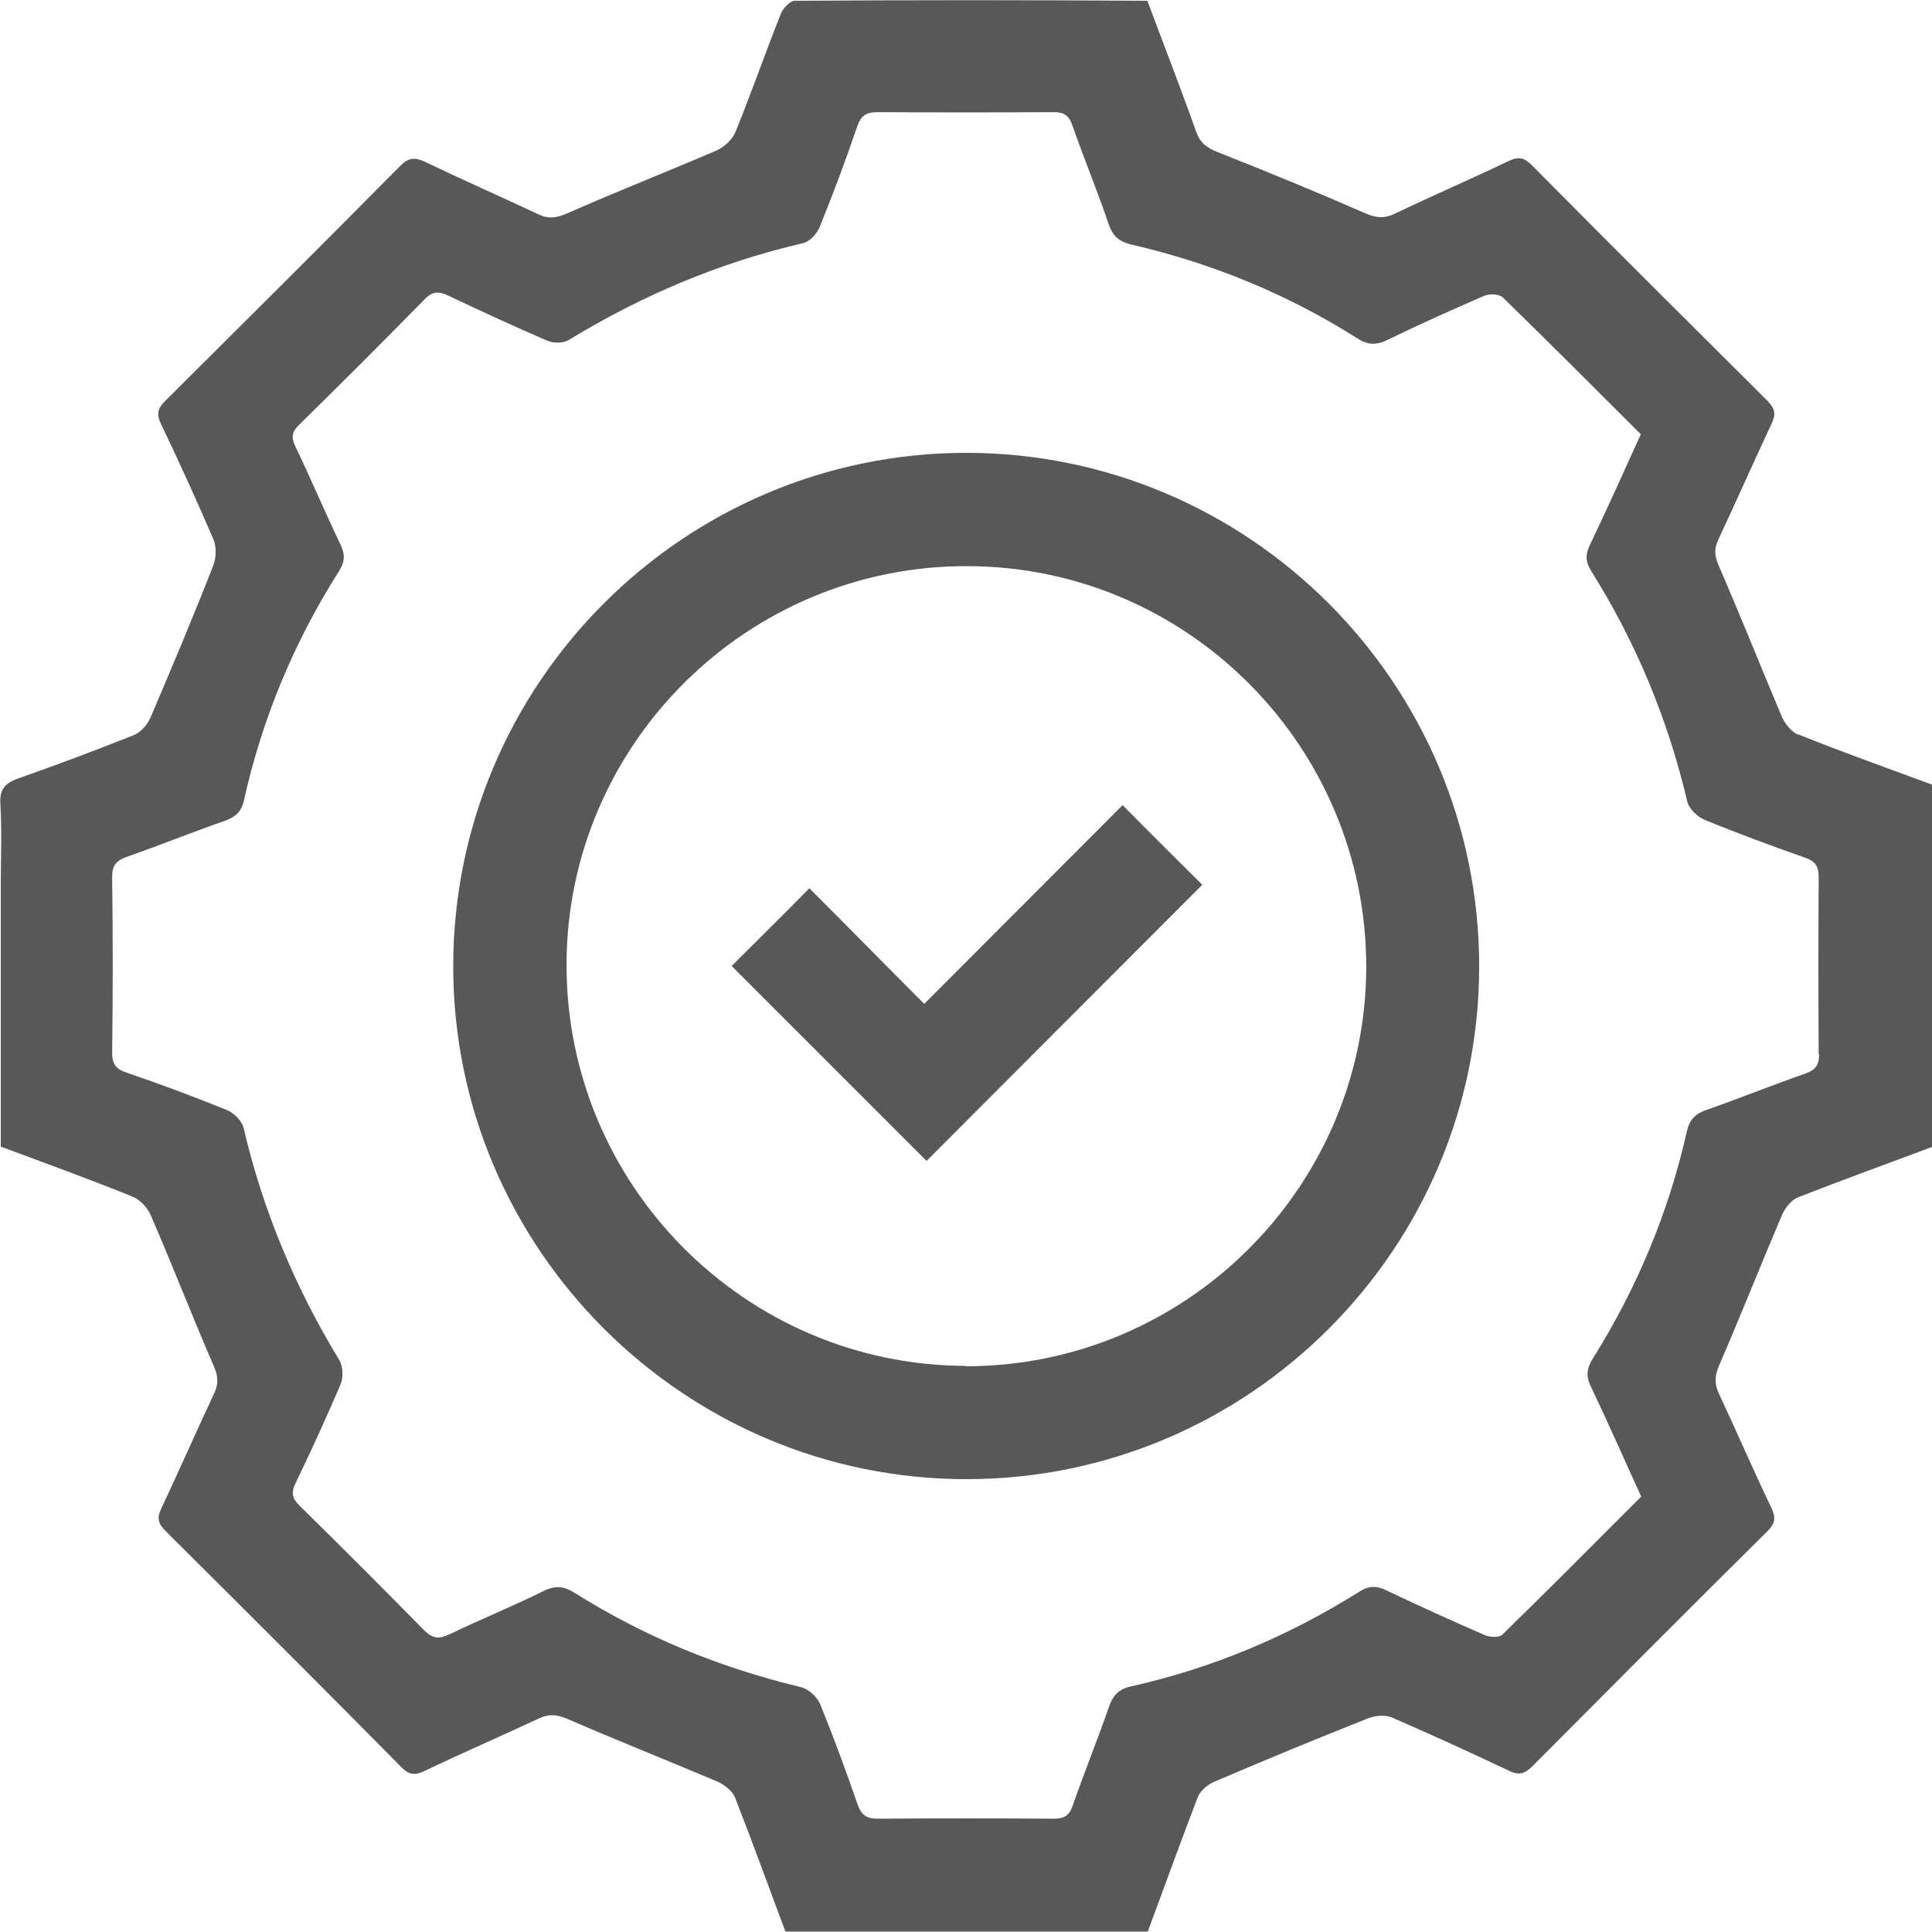 <?xml version="1.0" encoding="UTF-8"?> <svg xmlns="http://www.w3.org/2000/svg" id="Layer_2" data-name="Layer 2" viewBox="0 0 49.96 49.96"> <defs> <style> .cls-1 { fill: #585858; stroke-width: 0px; } </style> </defs> <g id="Layer_1-2" data-name="Layer 1"> <path class="cls-1" d="m46.5,19c-.17-.07-.34-.28-.42-.46-.55-1.3-1.07-2.61-1.63-3.9-.12-.27-.13-.46,0-.72.46-.98.9-1.98,1.36-2.96.12-.25.09-.39-.1-.59-2.04-2.03-4.08-4.06-6.1-6.1-.19-.19-.33-.23-.59-.11-.98.47-1.98.9-2.96,1.37-.26.12-.45.11-.72,0-1.28-.56-2.57-1.09-3.86-1.6-.28-.11-.45-.24-.55-.53-.4-1.13-.84-2.25-1.26-3.38C26.61,0,23.59,0,20.56.02c-.13,0-.31.19-.37.34-.4,1.01-.76,2.04-1.17,3.05-.08.2-.3.4-.51.49-1.28.55-2.58,1.06-3.85,1.62-.26.11-.46.15-.72.03-.98-.46-1.98-.9-2.96-1.37-.26-.12-.42-.1-.63.11-2.01,2.03-4.04,4.05-6.07,6.07-.21.2-.24.36-.11.62.47.98.92,1.97,1.35,2.97.08.19.07.47,0,.66-.52,1.33-1.07,2.64-1.63,3.95-.08.18-.25.38-.43.45-.98.39-1.97.76-2.96,1.11-.35.12-.52.27-.49.68.04.7.01,1.4.01,2.1v6.75c1.15.43,2.29.84,3.42,1.3.19.08.38.29.46.48.56,1.29,1.07,2.61,1.63,3.9.12.27.12.47,0,.72-.46.98-.9,1.98-1.36,2.96-.12.25-.08.39.11.58,2.04,2.03,4.08,4.06,6.1,6.11.19.19.34.22.59.1.98-.47,1.98-.9,2.96-1.36.26-.12.45-.11.72,0,1.29.56,2.6,1.08,3.9,1.63.18.08.39.24.46.42.45,1.15.87,2.31,1.3,3.46h9.37c.43-1.16.85-2.32,1.29-3.47.06-.16.25-.33.42-.4,1.33-.57,2.66-1.12,4-1.65.18-.07.45-.09.62-.01,1.01.44,2.02.9,3.01,1.37.25.12.39.09.59-.1,2.03-2.04,4.06-4.08,6.1-6.1.19-.19.22-.34.1-.59-.47-.98-.9-1.98-1.36-2.96-.12-.26-.11-.45,0-.72.56-1.29,1.08-2.61,1.63-3.9.08-.18.24-.39.42-.46,1.15-.45,2.31-.87,3.46-1.3v-9.37c-1.16-.43-2.32-.84-3.46-1.3Zm.54,8.27c0,.28-.1.4-.35.49-.86.3-1.7.64-2.56.94-.29.1-.44.25-.51.56-.47,2.09-1.29,4.05-2.43,5.87-.17.27-.18.47-.04.75.44.92.85,1.86,1.29,2.82-1.19,1.19-2.38,2.39-3.59,3.57-.08.08-.33.07-.46.01-.85-.37-1.69-.75-2.53-1.15-.26-.13-.46-.13-.71.03-1.83,1.15-3.8,1.98-5.91,2.45-.31.07-.46.23-.56.52-.3.86-.64,1.7-.94,2.56-.09.26-.22.34-.49.34-1.51-.01-3.02-.01-4.54,0-.29,0-.43-.08-.53-.36-.3-.87-.62-1.74-.97-2.6-.08-.19-.3-.39-.49-.44-2.09-.5-4.05-1.3-5.86-2.44-.27-.17-.49-.2-.8-.05-.8.4-1.63.73-2.43,1.12-.28.13-.44.12-.67-.11-1.06-1.08-2.13-2.15-3.21-3.21-.19-.19-.23-.33-.11-.58.41-.85.8-1.7,1.17-2.57.07-.17.06-.45-.03-.61-1.14-1.87-1.98-3.87-2.48-6.01-.04-.18-.24-.38-.42-.46-.86-.35-1.72-.67-2.6-.97-.27-.09-.38-.21-.38-.52.02-1.51.02-3.02,0-4.54,0-.3.1-.42.37-.52.86-.3,1.7-.64,2.56-.94.27-.1.42-.24.48-.53.47-2.11,1.29-4.08,2.45-5.91.16-.25.17-.44.04-.71-.4-.83-.76-1.69-1.16-2.52-.12-.25-.09-.39.11-.58,1.09-1.07,2.17-2.15,3.24-3.24.2-.2.35-.2.59-.09.85.4,1.71.8,2.57,1.17.16.07.42.07.56-.02,1.89-1.15,3.89-2,6.05-2.5.18-.04.37-.25.44-.43.35-.86.67-1.72.97-2.6.1-.28.24-.36.53-.36,1.51.01,3.02.01,4.54,0,.27,0,.4.08.49.34.3.86.65,1.7.94,2.56.11.32.29.46.61.53,2.07.48,4.02,1.28,5.82,2.42.28.18.5.18.8.03.82-.4,1.65-.77,2.48-1.13.14-.06.4-.05.49.05,1.19,1.16,2.36,2.33,3.56,3.53-.45.99-.87,1.93-1.32,2.87-.12.25-.11.43.04.67,1.16,1.85,1.98,3.83,2.48,5.95.04.19.26.4.45.48.85.35,1.72.67,2.6.98.25.09.35.21.35.49-.01,1.53-.01,3.06,0,4.58Zm-22.05-15.56c-7.31,0-13.27,5.96-13.27,13.28,0,7.31,5.98,13.27,13.29,13.26,7.3-.01,13.24-5.96,13.24-13.26,0-7.32-5.95-13.28-13.27-13.28Zm-.03,23.61c-5.7-.02-10.33-4.69-10.31-10.4.02-5.68,4.68-10.3,10.37-10.28,5.7.01,10.33,4.68,10.31,10.4-.03,5.68-4.68,10.3-10.37,10.29Zm4.07-14.5c.76.77,1.43,1.43,2.06,2.06-2.38,2.38-4.77,4.78-7.13,7.14-1.65-1.65-3.36-3.36-5.04-5.04.64-.64,1.32-1.31,2.01-2.01.97.97,1.97,1.99,2.97,2.99,1.73-1.73,3.43-3.44,5.13-5.14Z"></path> </g> </svg> 
